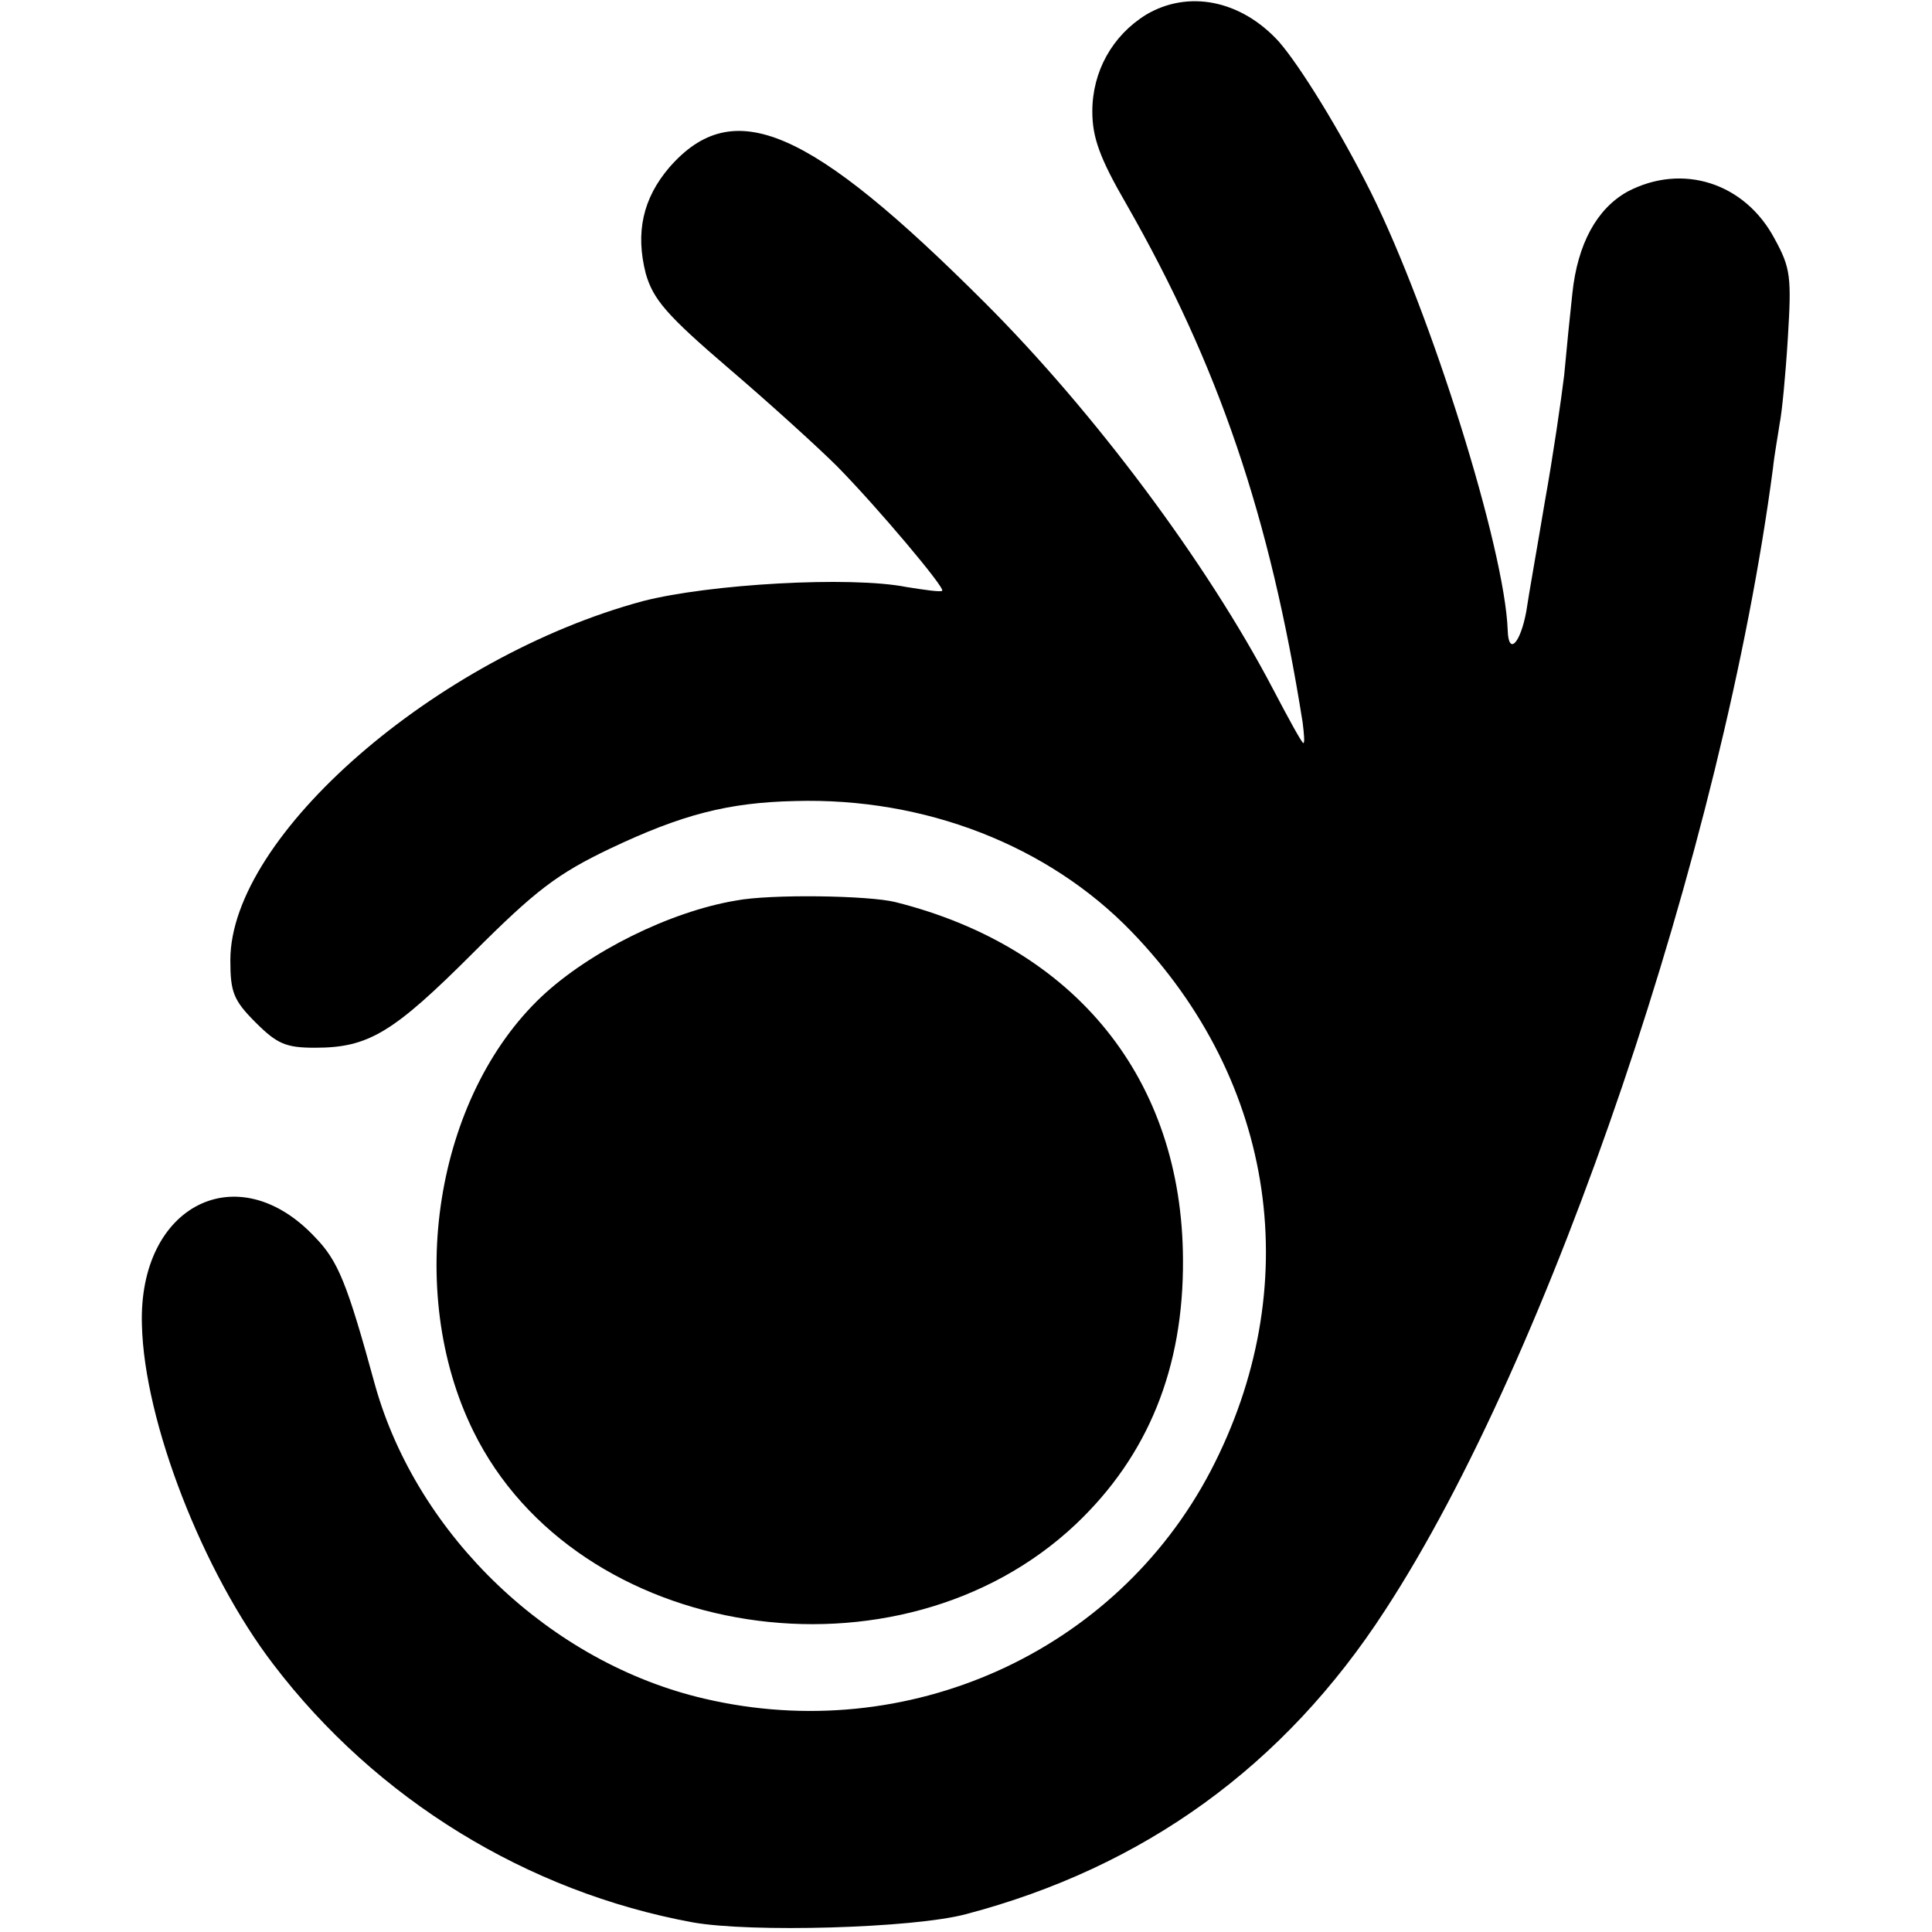 <?xml version="1.0" standalone="no"?>
<!DOCTYPE svg PUBLIC "-//W3C//DTD SVG 20010904//EN"
 "http://www.w3.org/TR/2001/REC-SVG-20010904/DTD/svg10.dtd">
<svg version="1.0" xmlns="http://www.w3.org/2000/svg"
 width="260pt" height="260pt" viewBox="0 0 260 260"
 preserveAspectRatio="xMidYMid meet">
<g transform="translate(0,260) scale(0.1,-0.1)"
fill="#000000" stroke="none">
<path d="M1542 2580 c-45 -28 -72 -76 -72 -130 0 -35 10 -63 46 -125 124 -217
193 -420 237 -697 2 -16 3 -28 1 -28 -2 0 -20 33 -41 73 -89 170 -241 373
-387 519 -237 237 -339 281 -425 183 -36 -42 -46 -88 -32 -143 10 -35 28 -56
112 -128 55 -47 121 -107 146 -132 54 -55 145 -163 141 -167 -2 -2 -23 1 -48
5 -76 15 -266 4 -355 -19 -278 -75 -555 -316 -555 -483 0 -43 4 -54 34 -84 29
-29 41 -34 80 -34 72 0 105 20 213 128 84 84 113 106 184 140 97 46 159 62
249 64 175 5 341 -60 453 -176 195 -202 235 -479 106 -726 -128 -244 -408
-370 -681 -306 -207 48 -386 219 -443 421 -38 139 -50 168 -81 200 -104 111
-238 43 -233 -118 3 -130 82 -333 177 -457 138 -181 341 -306 564 -347 78 -14
297 -8 368 11 239 63 428 199 564 409 222 340 455 1028 522 1537 2 19 7 46 9
60 3 14 8 66 11 115 5 82 4 94 -18 134 -40 75 -124 102 -198 63 -41 -23 -67
-70 -74 -137 -3 -27 -8 -77 -11 -110 -4 -33 -15 -109 -26 -170 -10 -60 -22
-127 -25 -148 -8 -43 -24 -60 -25 -25 -4 110 -103 426 -184 589 -42 84 -96
171 -124 203 -51 56 -122 70 -179 36z"/>
<path d="M990 1388 c-89 -15 -197 -69 -261 -129 -143 -135 -185 -396 -92 -585
139 -283 573 -350 811 -125 97 92 145 210 144 356 -1 242 -144 420 -387 481
-36 9 -169 11 -215 2z"/>
</g>
</svg>

